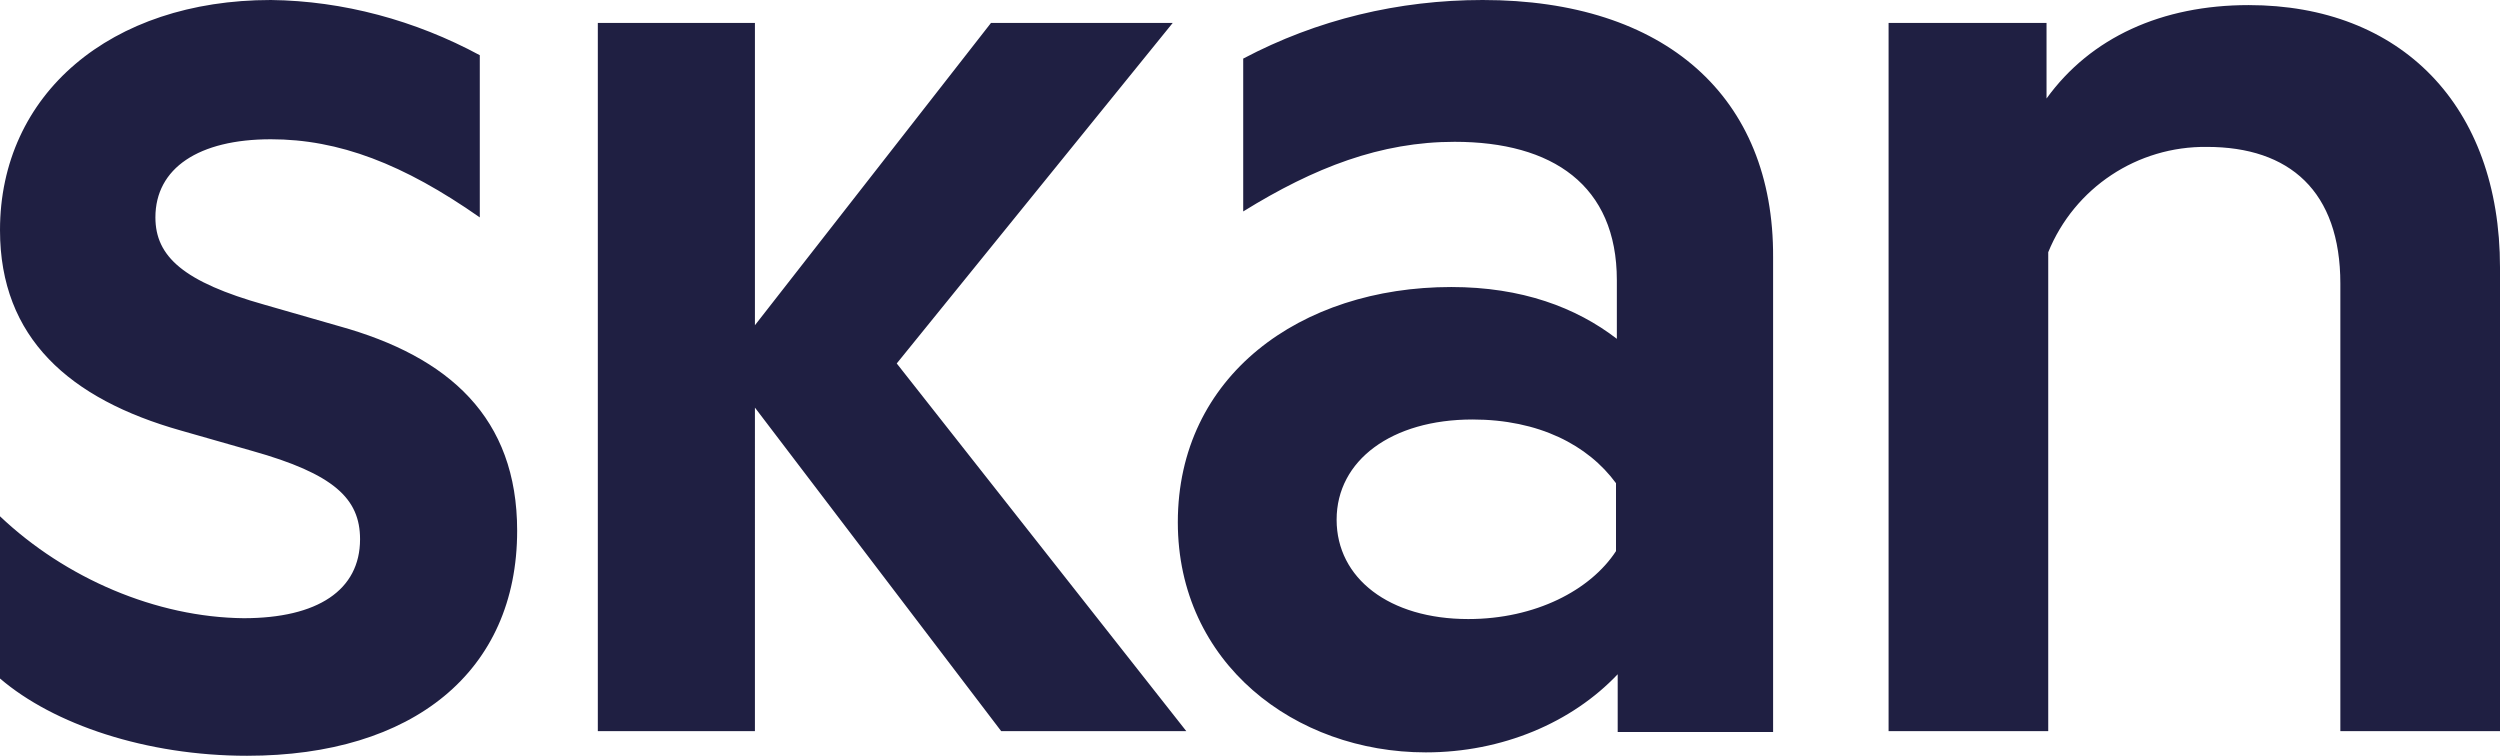 <?xml version="1.0" encoding="utf-8"?>
<!-- Generator: Adobe Illustrator 26.2.1, SVG Export Plug-In . SVG Version: 6.00 Build 0)  -->
<svg version="1.1" id="Ebene_1" xmlns="http://www.w3.org/2000/svg" xmlns:xlink="http://www.w3.org/1999/xlink" x="0px" y="0px"
	 viewBox="0 0 294.4 89" style="enable-background:new 0 0 294.4 89;" xml:space="preserve">
<style type="text/css">
	.st0{fill:#1F1F42;}
</style>
<g>
	<g>
		<path class="st0" d="M173.4,49.4c7.8,0,13.6,3,16.9,7.5v8c-3,4.6-9.5,8-17.4,8c-9.3,0-15.5-4.8-15.5-11.7
			C157.4,54.2,163.9,49.4,173.4,49.4z M70.4,2.7v83.4h18.5V48l29,38.1h21.8l-34.1-43.3l32.5-40.1h-21.4L88.9,38.3V2.7H70.4z M0,27.1
			C0,39.8,8.2,47,21.3,50.7l8.4,2.4c9.6,2.7,12.7,5.6,12.7,10.4c0,6-5,9.3-13.7,9.3c-10.3-0.1-21-4.7-28.7-12v19.1
			C6.3,85.3,17.2,89,29.1,89c19.5,0,31.8-9.9,31.8-26.5c0-13.3-8-20.5-21-24.1l-8.7-2.5c-9.6-2.7-12.9-5.7-12.9-10.3
			c0-5.8,5.1-9.2,13.6-9.2c8,0,15.6,2.9,24.6,9.2V6.5C48.9,2.4,40.4,0.1,31.9,0C13,0,0,11.1,0,27.1z M222.4,2.7v83.4h18.8V29.7
			c3.1-7.6,10.5-12.5,18.7-12.4c9.7,0,15.7,5.2,15.7,16.1v52.7h18.8V31.5c0-19.1-11.7-30.9-29.6-30.9c-10.2,0-18.6,3.8-23.8,11V2.7
			H222.4z M167.9,88.6c9,0,17.2-3.5,22.6-9.2v6.8h18.3V30.3C208.9,11.4,196.1,0,174.6,0c-9.9,0-19.5,2.3-28.2,6.9v18
			c8.4-5.2,16.2-8.2,24.9-8.2c11.5,0,19.1,5.1,19.1,16.3v6.9c-4.8-3.7-11.2-6.1-19.5-6.1c-17.8,0-32.2,10.5-32.2,27.7
			C138.7,78.1,152.5,88.6,167.9,88.6z"/>
	</g>
</g>
</svg>

